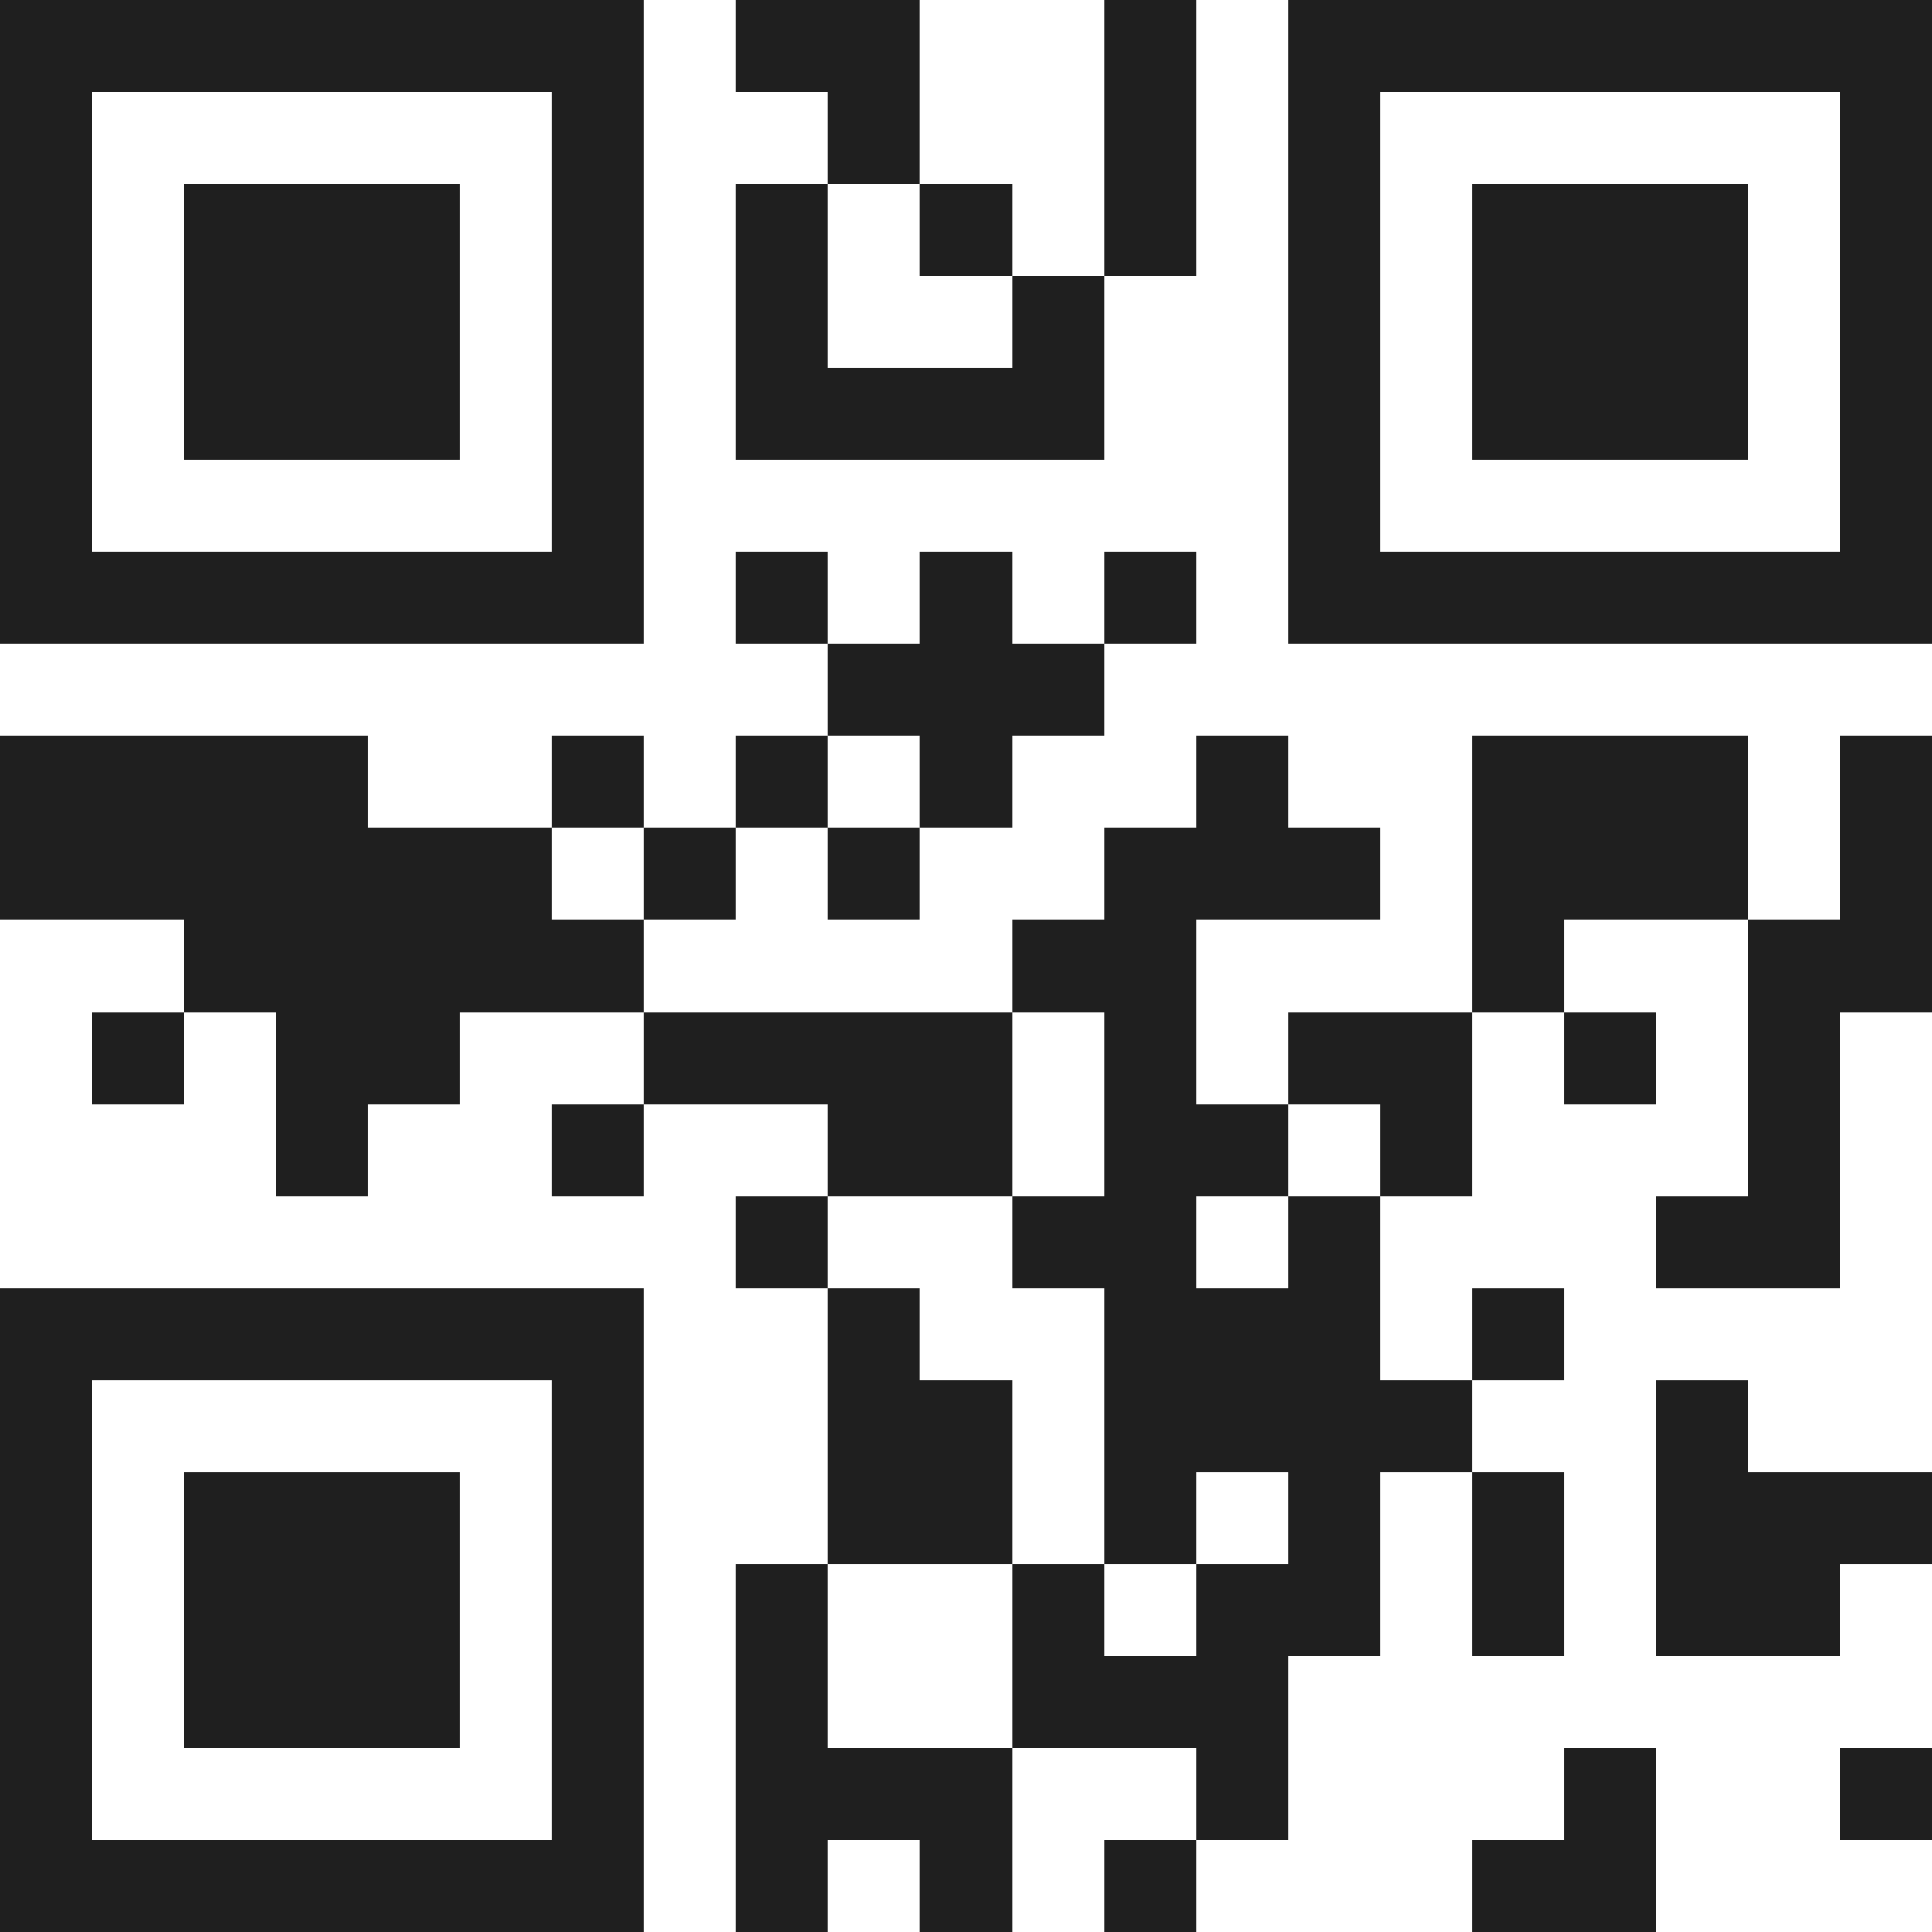 <svg xmlns="http://www.w3.org/2000/svg" viewBox="0 0 21 21" shape-rendering="crispEdges"><path fill="#ffffff" d="M0 0h21v21H0z"/><path stroke="#1f1f1f" d="M0 0.5h7m1 0h2m2 0h1m1 0h7M0 1.5h1m5 0h1m2 0h1m2 0h1m1 0h1m5 0h1M0 2.5h1m1 0h3m1 0h1m1 0h1m1 0h1m1 0h1m1 0h1m1 0h3m1 0h1M0 3.5h1m1 0h3m1 0h1m1 0h1m2 0h1m2 0h1m1 0h3m1 0h1M0 4.5h1m1 0h3m1 0h1m1 0h4m2 0h1m1 0h3m1 0h1M0 5.5h1m5 0h1m7 0h1m5 0h1M0 6.5h7m1 0h1m1 0h1m1 0h1m1 0h7M9 7.5h3M0 8.5h4m2 0h1m1 0h1m1 0h1m2 0h1m2 0h3m1 0h1M0 9.5h6m1 0h1m1 0h1m2 0h3m1 0h3m1 0h1M2 10.5h5m4 0h2m3 0h1m2 0h2M1 11.5h1m1 0h2m2 0h4m1 0h1m1 0h2m1 0h1m1 0h1M3 12.5h1m2 0h1m2 0h2m1 0h2m1 0h1m3 0h1M8 13.5h1m2 0h2m1 0h1m3 0h2M0 14.5h7m2 0h1m2 0h3m1 0h1M0 15.5h1m5 0h1m2 0h2m1 0h4m2 0h1M0 16.5h1m1 0h3m1 0h1m2 0h2m1 0h1m1 0h1m1 0h1m1 0h3M0 17.5h1m1 0h3m1 0h1m1 0h1m2 0h1m1 0h2m1 0h1m1 0h2M0 18.5h1m1 0h3m1 0h1m1 0h1m2 0h3M0 19.5h1m5 0h1m1 0h3m2 0h1m3 0h1m2 0h1M0 20.5h7m1 0h1m1 0h1m1 0h1m3 0h2"/></svg>
